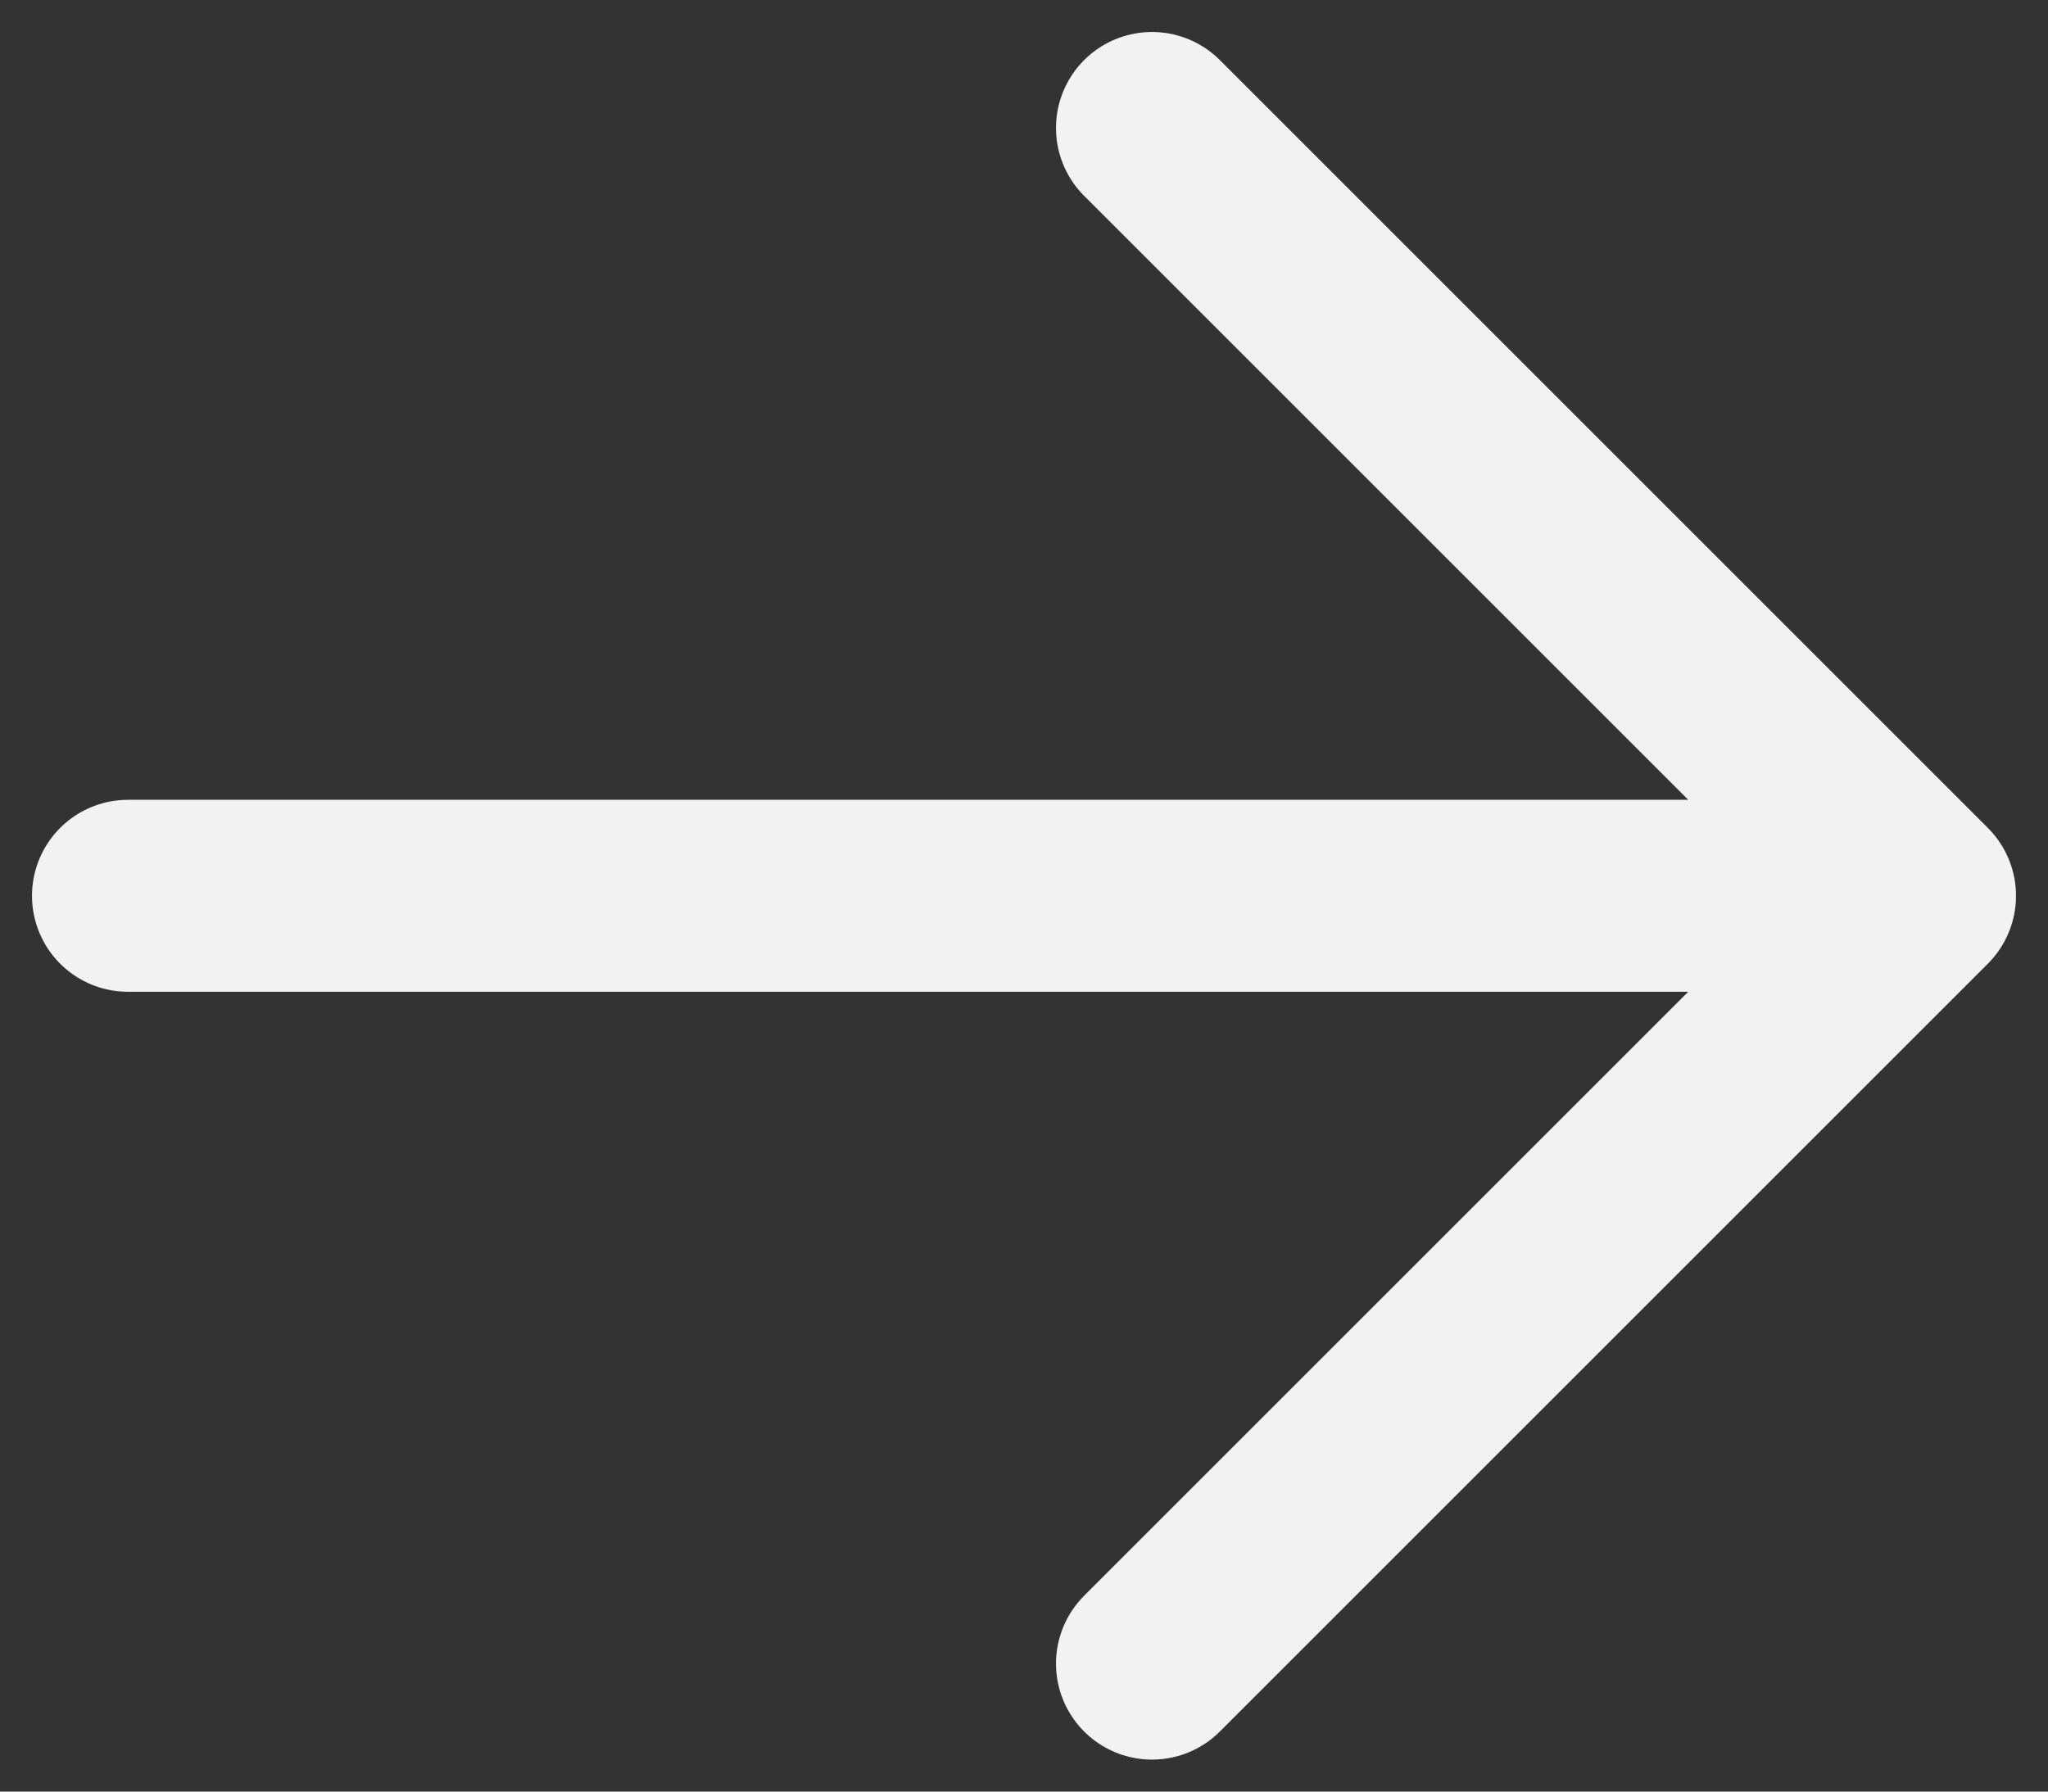 <svg width="16" height="14" viewBox="0 0 16 14" fill="none" xmlns="http://www.w3.org/2000/svg">
<rect x="0" y="0" width="16" height="14" fill="#333333" stroke="none"/>
<path d="M15 7L1 7M15 7L9 13M15 7L9 1" stroke="#F2F2F2" stroke-width="1.5" stroke-linecap="round" stroke-linejoin="round"/>
</svg>

